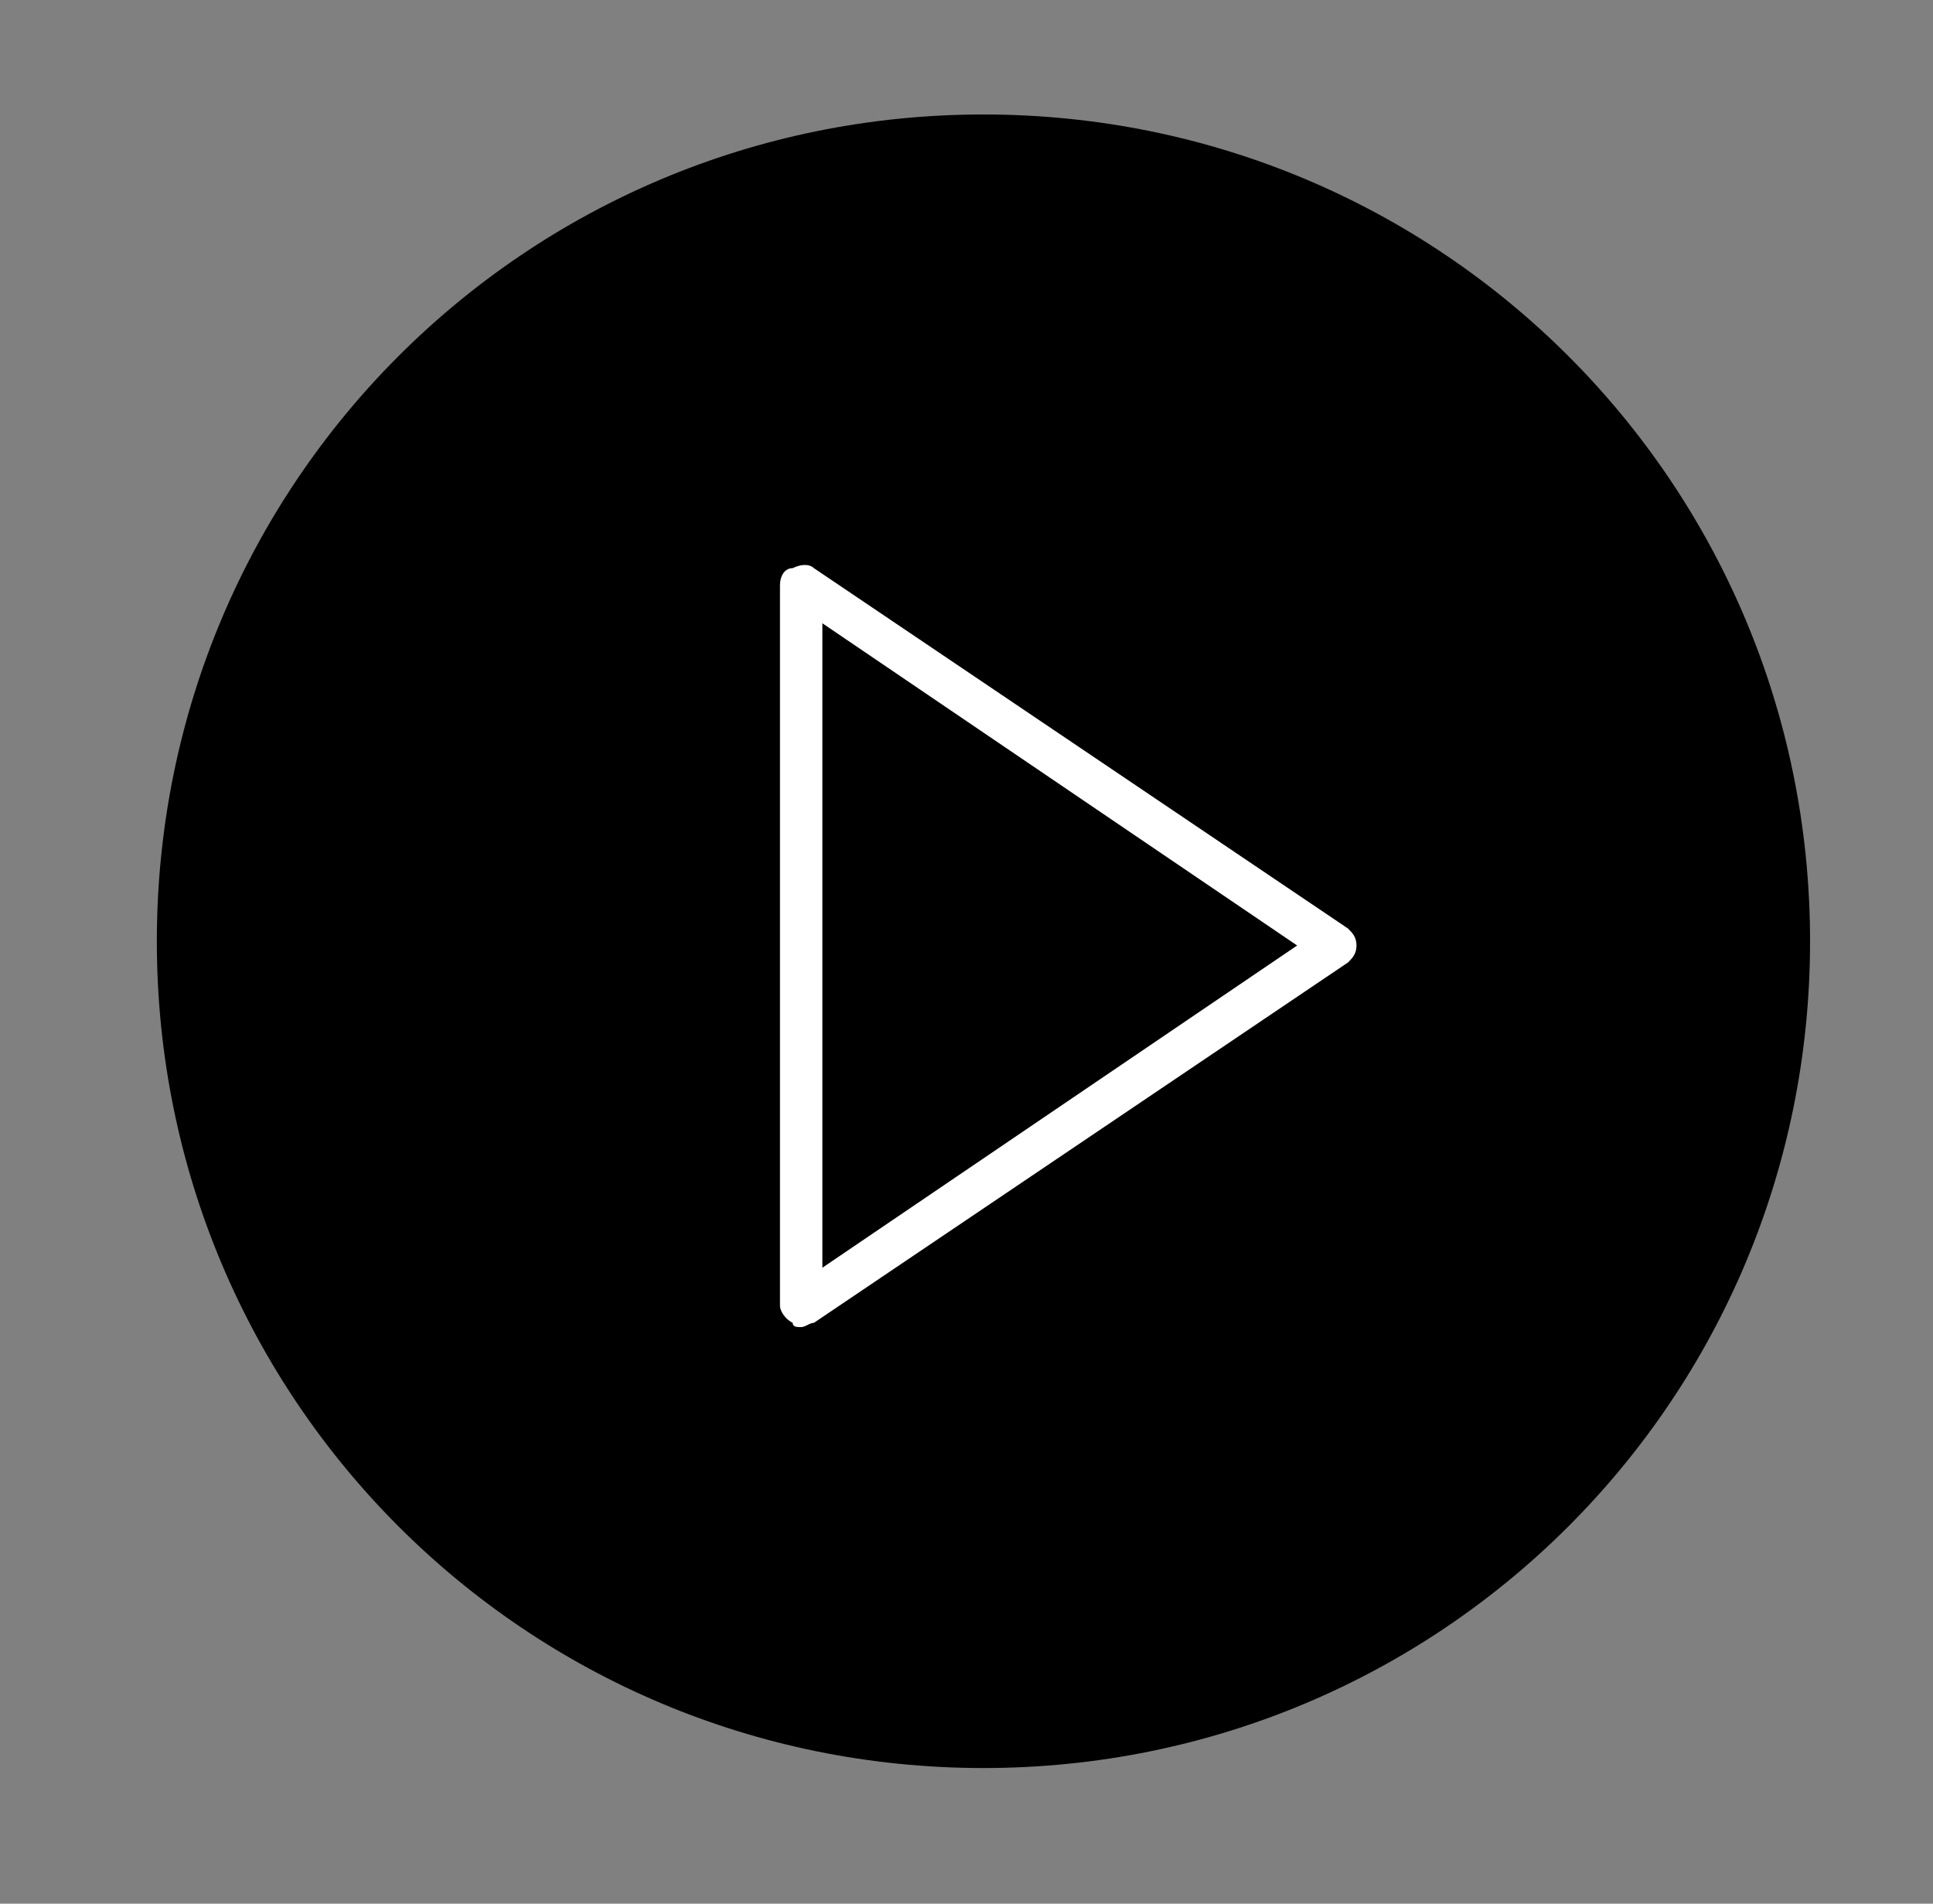 <?xml version="1.0" encoding="utf-8"?>
<!-- Generator: Adobe Illustrator 22.0.1, SVG Export Plug-In . SVG Version: 6.00 Build 0)  -->
<svg version="1.1" id="Layer_1" xmlns="http://www.w3.org/2000/svg" xmlns:xlink="http://www.w3.org/1999/xlink" x="0px" y="0px"
	 viewBox="0 0 45.6 44.9" style="enable-background:new 0 0 45.6 44.9;" xml:space="preserve">
<rect x="0" y="0" width="45.6" height="44.9" fill="#808080" stroke="none"/>
<style type="text/css">
	.st0{fill:none;stroke:#000000;stroke-width:1.5;stroke-linecap:round;}
	.st1{fill:none;stroke:#000000;stroke-width:1.5;stroke-linecap:round;stroke-linejoin:round;}
	.st2{fill:#FFFFFF;}
</style>
<path class="st0" d="M-374.3-2169c0,10.6,8.6,19.3,19.3,19.3c10.6,0,19.3-8.6,19.3-19.3c0-10.6-8.6-19.3-19.3-19.3"/>
	<polygon class="st1" points="-359.2,-2177.4 -359.2,-2160.6 -346.7,-2169 "/>
	<path class="st0" d="M-374.3-2182c0,10.6,8.6,19.3,19.3,19.3c10.6,0,19.3-8.6,19.3-19.3c0-10.6-8.6-19.3-19.3-19.3"/>
	<polygon class="st1" points="-359.2,-2190.4 -359.2,-2173.6 -346.7,-2182 "/>
	<path class="st0" d="M-355-2201.2c-10.6,0-19.3,8.6-19.3,19.3c0,10.6,8.6,19.3,19.3,19.3c10.6,0,19.3-8.6,19.3-19.3"/>
	<polygon class="st1" points="-359.2,-2190.4 -359.2,-2173.6 -346.7,-2182 "/>
	<path class="st0" d="M-355-2201.2c-10.6,0-19.3,8.6-19.3,19.3c0,10.6,8.6,19.3,19.3,19.3c10.6,0,19.3-8.6,19.3-19.3"/>
	<polygon class="st1" points="-359.2,-2190.4 -359.2,-2173.6 -346.7,-2182 "/>
	<g>
		<path d="M23.2,41.7c10.8,0,19.5-8.7,19.5-19.5c0-10.8-8.7-19.5-19.5-19.5c-10.8,0-19.5,8.7-19.5,19.5C3.7,33,12.4,41.7,23.2,41.7"
			/>
	</g>
	<g>
		<path class="st2" d="M18.9,31.3c-0.1,0-0.2,0-0.2-0.1c-0.2-0.1-0.3-0.3-0.3-0.4v-17c0-0.2,0.1-0.4,0.3-0.4c0.2-0.1,0.4-0.1,0.5,0
			l12.6,8.5c0.1,0.1,0.2,0.2,0.2,0.4s-0.1,0.3-0.2,0.4l-12.6,8.5C19.1,31.2,19,31.3,18.9,31.3z M19.4,14.7v15.2l11.2-7.6L19.4,14.7z"
			/>
	</g>
</svg>

